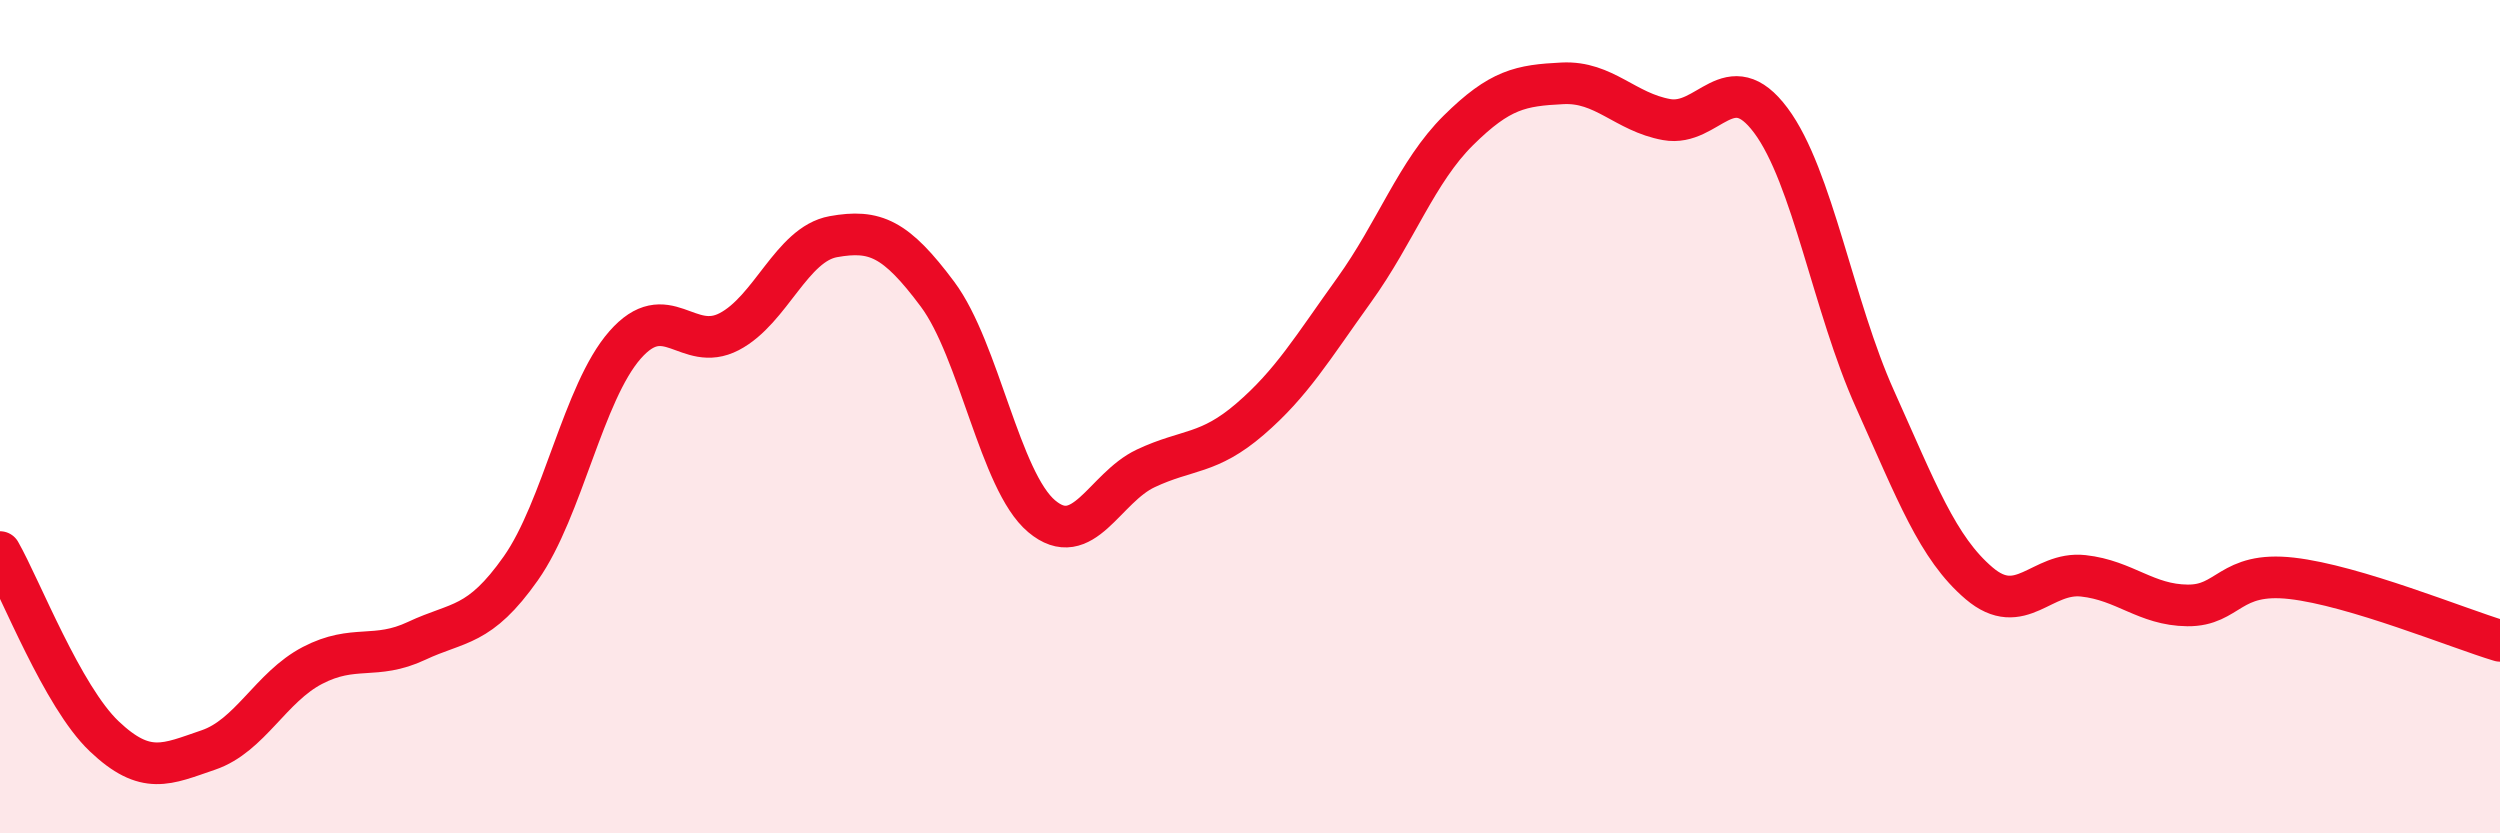 
    <svg width="60" height="20" viewBox="0 0 60 20" xmlns="http://www.w3.org/2000/svg">
      <path
        d="M 0,13.25 C 0.5,14.13 1.5,16.72 2.5,17.67 C 3.5,18.62 4,18.34 5,18 C 6,17.66 6.5,16.49 7.5,15.97 C 8.5,15.45 9,15.85 10,15.38 C 11,14.91 11.5,15.06 12.5,13.64 C 13.5,12.22 14,9.42 15,8.28 C 16,7.14 16.5,8.48 17.5,7.96 C 18.5,7.44 19,5.86 20,5.68 C 21,5.5 21.5,5.72 22.5,7.06 C 23.5,8.4 24,11.55 25,12.39 C 26,13.23 26.5,11.71 27.5,11.24 C 28.5,10.77 29,10.92 30,10.06 C 31,9.2 31.5,8.35 32.5,6.96 C 33.5,5.57 34,4.12 35,3.13 C 36,2.14 36.5,2.05 37.5,2 C 38.5,1.95 39,2.69 40,2.87 C 41,3.05 41.5,1.55 42.5,2.89 C 43.5,4.23 44,7.36 45,9.58 C 46,11.8 46.5,13.15 47.5,14 C 48.5,14.85 49,13.71 50,13.82 C 51,13.93 51.5,14.52 52.5,14.53 C 53.5,14.54 53.5,13.71 55,13.88 C 56.5,14.05 59,15.08 60,15.38L60 20L0 20Z"
        fill="#EB0A25"
        opacity="0.1"
        stroke-linecap="round"
        stroke-linejoin="round"
      />
      <path
        d="M 0,13.25 C 0.5,14.13 1.5,16.72 2.5,17.67 C 3.5,18.62 4,18.34 5,18 C 6,17.66 6.5,16.49 7.5,15.97 C 8.5,15.45 9,15.85 10,15.38 C 11,14.91 11.5,15.06 12.5,13.64 C 13.5,12.22 14,9.42 15,8.28 C 16,7.14 16.5,8.48 17.5,7.96 C 18.5,7.44 19,5.86 20,5.68 C 21,5.5 21.5,5.72 22.5,7.06 C 23.5,8.4 24,11.55 25,12.39 C 26,13.23 26.5,11.71 27.5,11.24 C 28.5,10.77 29,10.92 30,10.06 C 31,9.2 31.5,8.35 32.5,6.96 C 33.5,5.57 34,4.12 35,3.13 C 36,2.14 36.5,2.05 37.5,2 C 38.5,1.95 39,2.69 40,2.87 C 41,3.05 41.5,1.55 42.5,2.89 C 43.5,4.23 44,7.36 45,9.58 C 46,11.8 46.5,13.15 47.5,14 C 48.5,14.85 49,13.71 50,13.82 C 51,13.93 51.5,14.52 52.5,14.53 C 53.5,14.54 53.5,13.71 55,13.88 C 56.5,14.05 59,15.08 60,15.38"
        stroke="#EB0A25"
        stroke-width="1"
        fill="none"
        stroke-linecap="round"
        stroke-linejoin="round"
      />
    </svg>
  